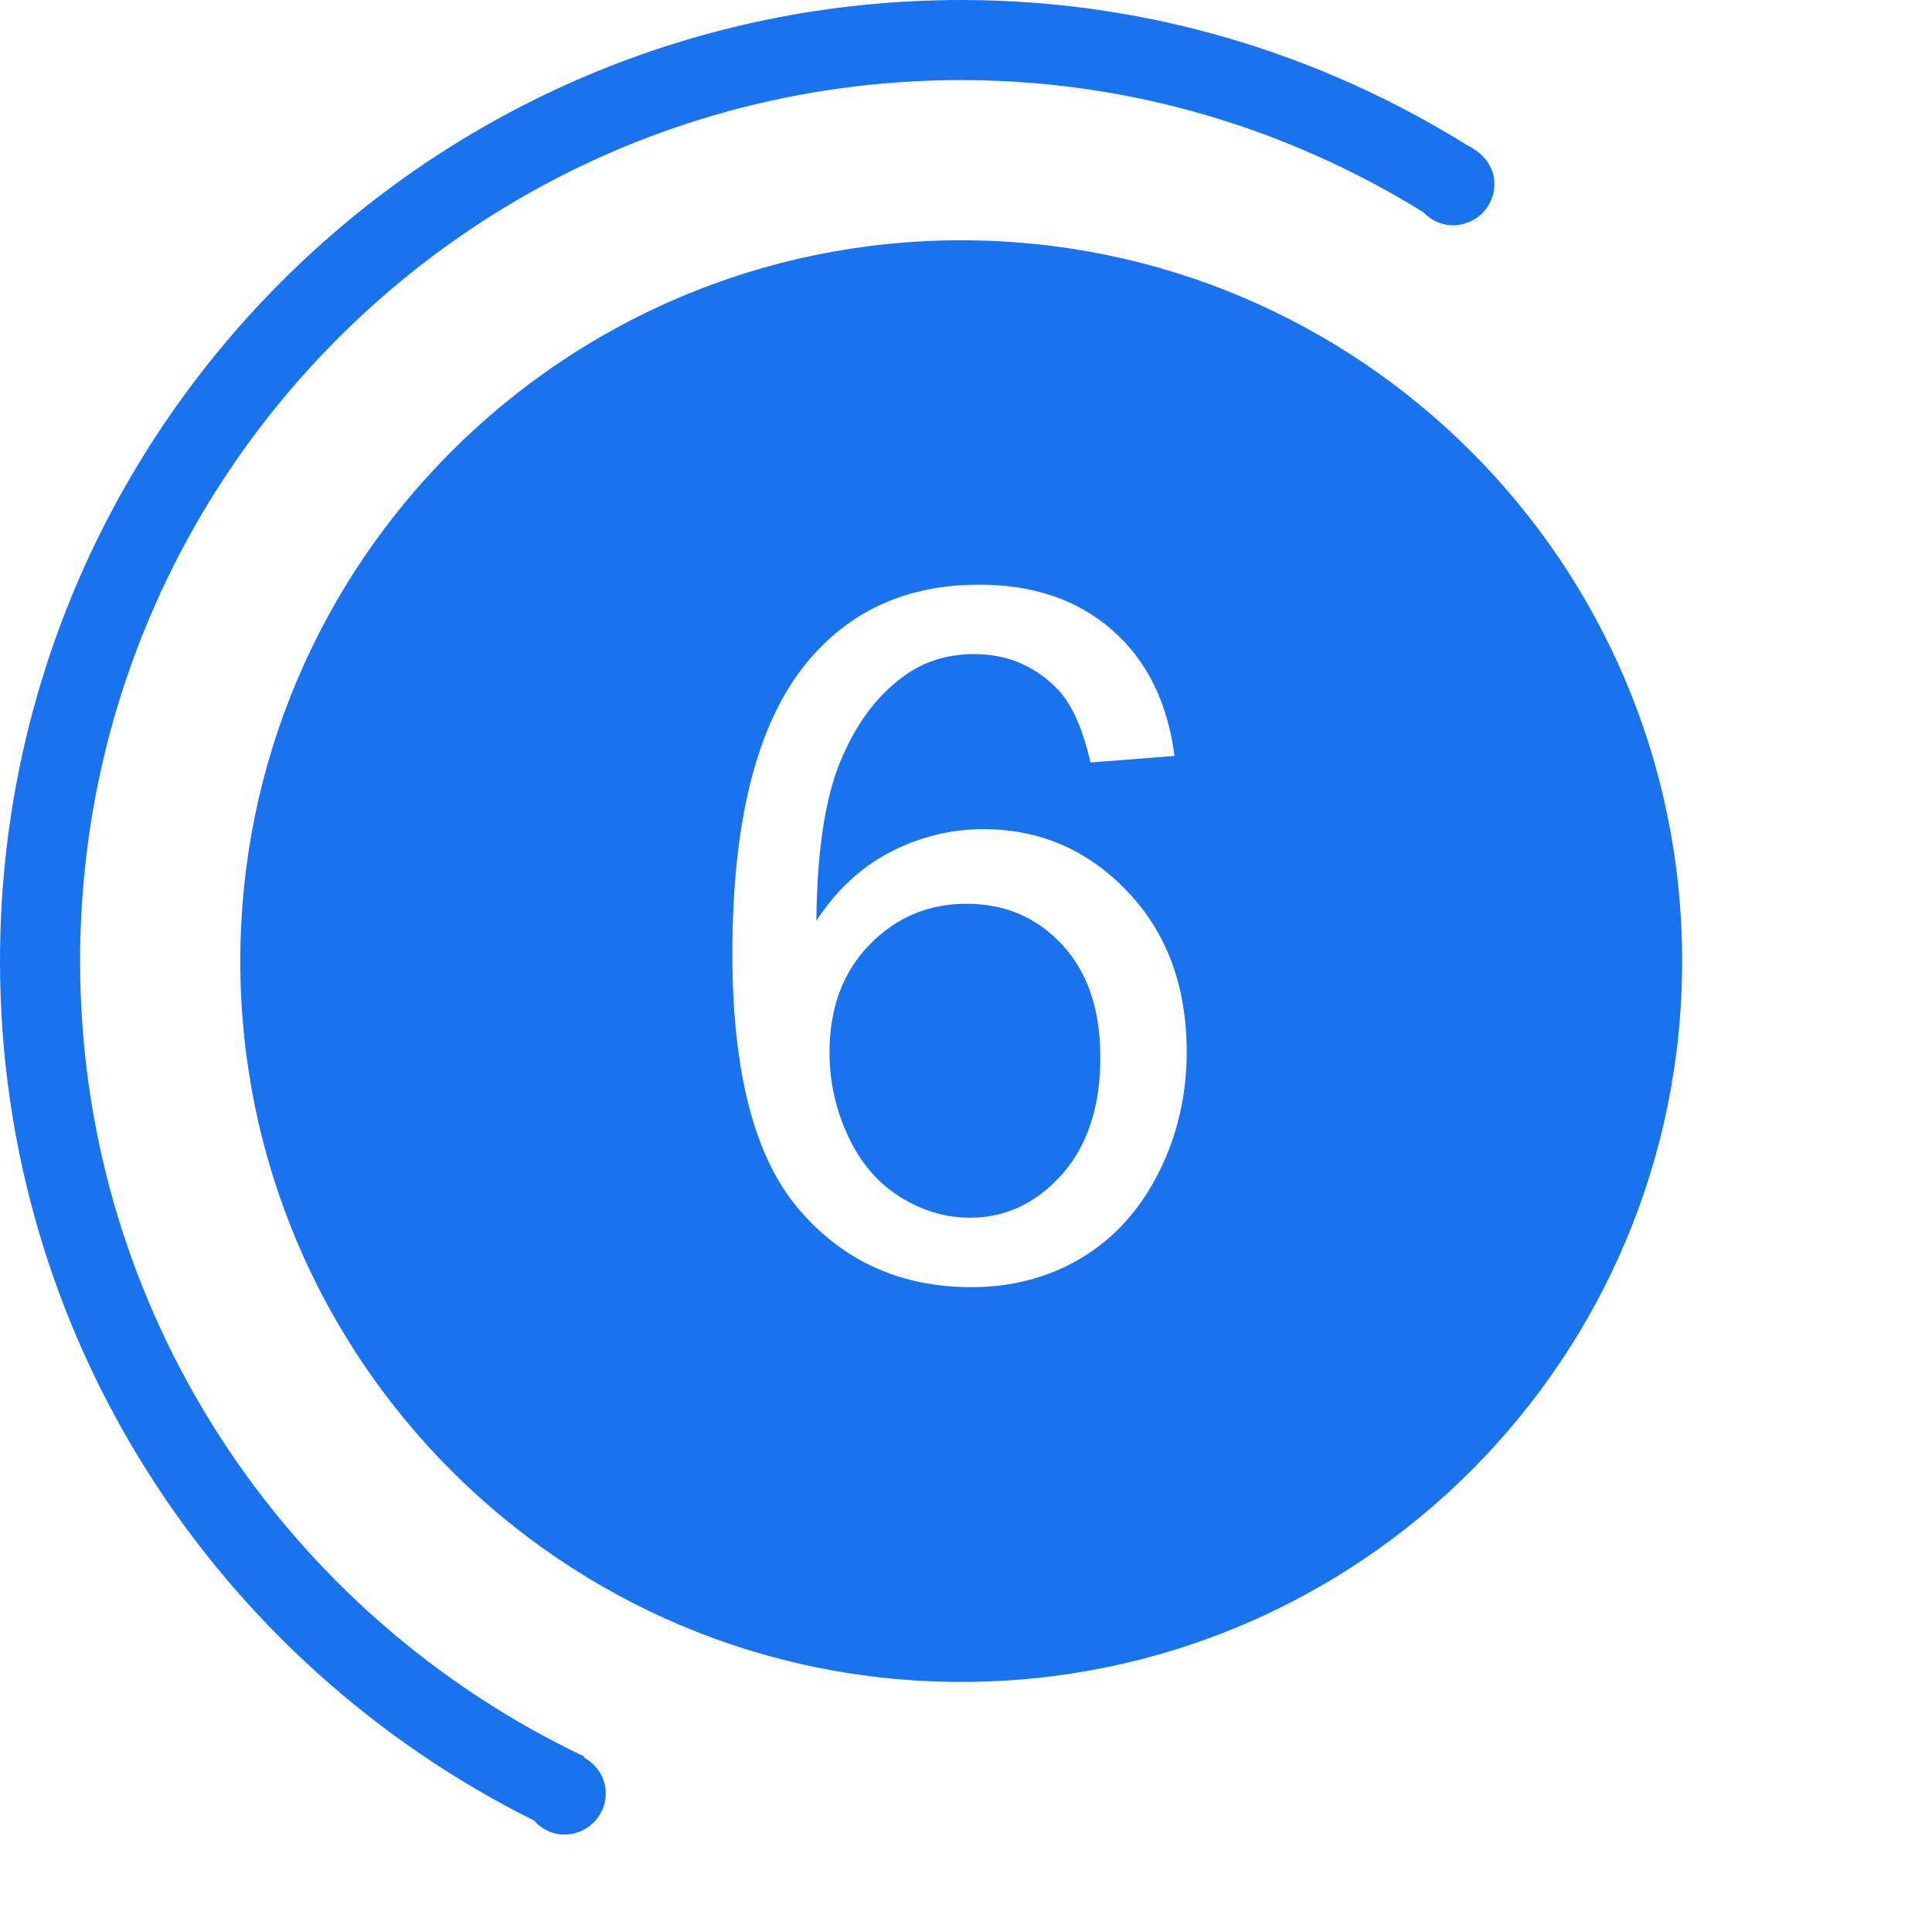 <?xml version="1.0" standalone="no"?><!DOCTYPE svg PUBLIC "-//W3C//DTD SVG 1.1//EN" "http://www.w3.org/Graphics/SVG/1.1/DTD/svg11.dtd"><svg t="1745205415225" class="icon" viewBox="0 0 1028 1024" version="1.1" xmlns="http://www.w3.org/2000/svg" p-id="2334" xmlns:xlink="http://www.w3.org/1999/xlink" width="60.234" height="60"><path d="M322.325 954.323c0 12.138-9.841 21.977-21.977 21.977-6.54 0-12.248-2.989-16.272-7.52C115.926 885.008-4.0e-06 712.082-4.0e-06 511.459c0-282.469 228.987-511.459 511.459-511.459 99.114 0 191.298 28.702 269.652 77.52 1.306 0.51 2.365 1.35 3.536 2.089 0.385 0.245 0.796 0.455 1.181 0.7l-0.044 0.071c5.536 3.991 9.376 10.174 9.376 17.518 0 12.138-9.841 21.977-21.977 21.977-6.319 0-11.919-2.741-15.929-7.011C685.727 68.63 601.738 42.622 511.459 42.622c-258.931 0-468.837 209.906-468.837 468.837 0 187.081 109.85 348.093 268.32 423.31l-0.245 0.515C317.518 939.014 322.325 946.002 322.325 954.323zM514.301 480.943c-20.315 0-37.546 7.285-51.695 21.852-14.153 14.57-21.227 33.675-21.227 57.314 0 15.484 3.286 30.304 9.865 44.452 6.575 14.153 15.772 24.935 27.595 32.341 11.818 7.41 24.224 11.113 37.212 11.113 18.979 0 35.294-7.655 48.947-22.976 13.651-15.316 20.478-36.126 20.478-62.434 0-25.304-6.742-45.241-20.229-59.811C551.763 488.228 534.78 480.943 514.301 480.943zM895.052 511.459c0 211.854-171.743 383.595-383.595 383.595-211.854 0-383.595-171.74-383.595-383.595 0-211.851 171.74-383.595 383.595-383.595C723.31 127.864 895.052 299.608 895.052 511.459zM631.428 559.859c0-34.962-10.533-63.472-31.593-85.534-21.064-22.059-46.577-33.09-76.544-33.09-17.151 0-33.549 3.996-49.197 11.987-15.651 7.991-28.887 20.229-39.708 36.711 0.332-36.626 4.577-64.846 12.737-84.66 8.156-19.811 19.312-34.877 33.464-45.203 10.82-7.992 23.39-11.987 37.71-11.987 17.814 0 32.798 6.411 44.954 19.23 7.323 7.992 12.985 20.814 16.981 38.459l44.704-3.497c-3.663-28.469-14.696-50.779-33.09-66.929-18.399-16.147-42-24.224-70.801-24.224-38.628 0-69.345 13.986-92.153 41.956-26.14 32.134-39.209 83.58-39.209 154.336 0 63.269 11.819 108.678 35.463 136.231 23.639 27.558 54.192 41.332 91.652 41.332 21.978 0 41.622-5.244 58.938-15.733 17.314-10.489 30.925-25.599 40.832-45.327C626.472 604.187 631.428 582.834 631.428 559.859z" p-id="2335" fill="#1973EF"></path></svg>